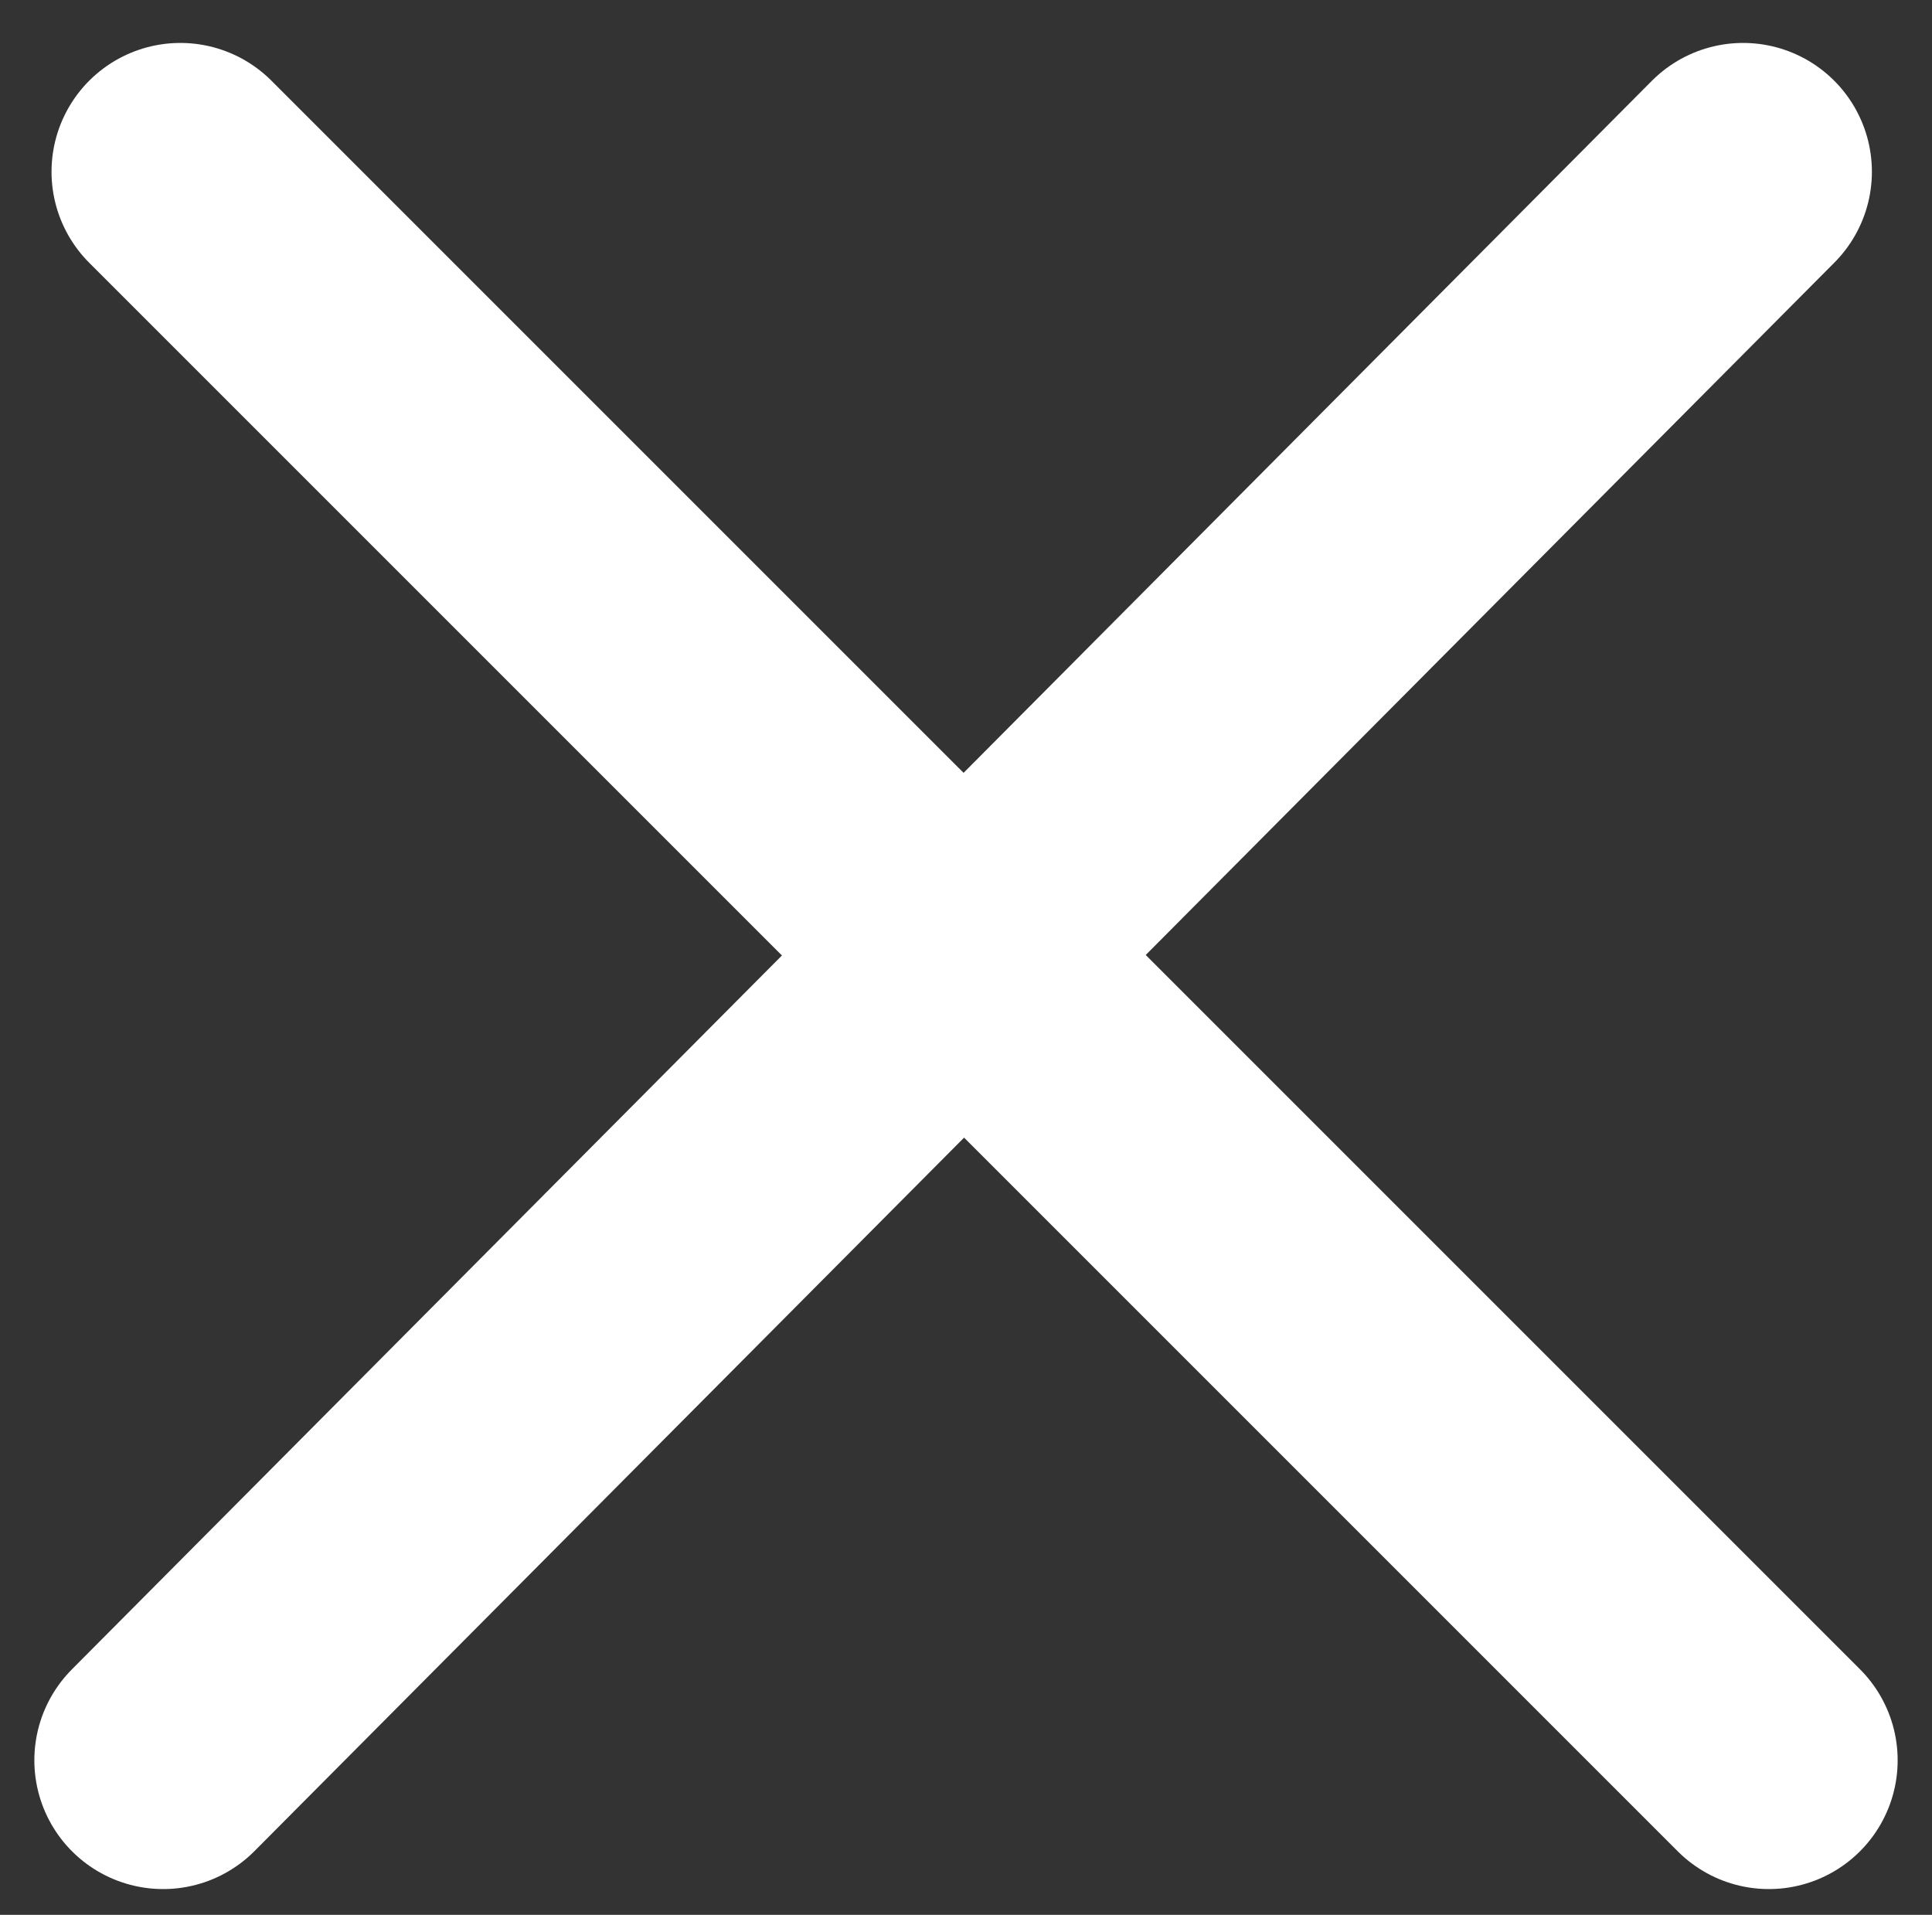 <?xml version="1.0" encoding="utf-8"?>
<!-- Generator: Adobe Illustrator 23.0.2, SVG Export Plug-In . SVG Version: 6.00 Build 0)  -->
<svg version="1.1" id="Layer_1" xmlns="http://www.w3.org/2000/svg" xmlns:xlink="http://www.w3.org/1999/xlink" x="0px" y="0px"
	 viewBox="0 0 22.5 22.3" style="enable-background:new 0 0 22.5 22.3;" xml:space="preserve">
<rect x="0" y="0" width="22.5" height="22.3" fill="#333333" stroke="none"/>
<style type="text/css">
	.st0{fill:none;stroke:#FFFFFF;stroke-width:3;stroke-linecap:round;stroke-linejoin:round;stroke-miterlimit:10;}
</style>
<line class="st0" x1="2.1" y1="2" x2="20.6" y2="20.5"/>
<line class="st0" x1="20.3" y1="2" x2="1.9" y2="20.5"/>
</svg>
